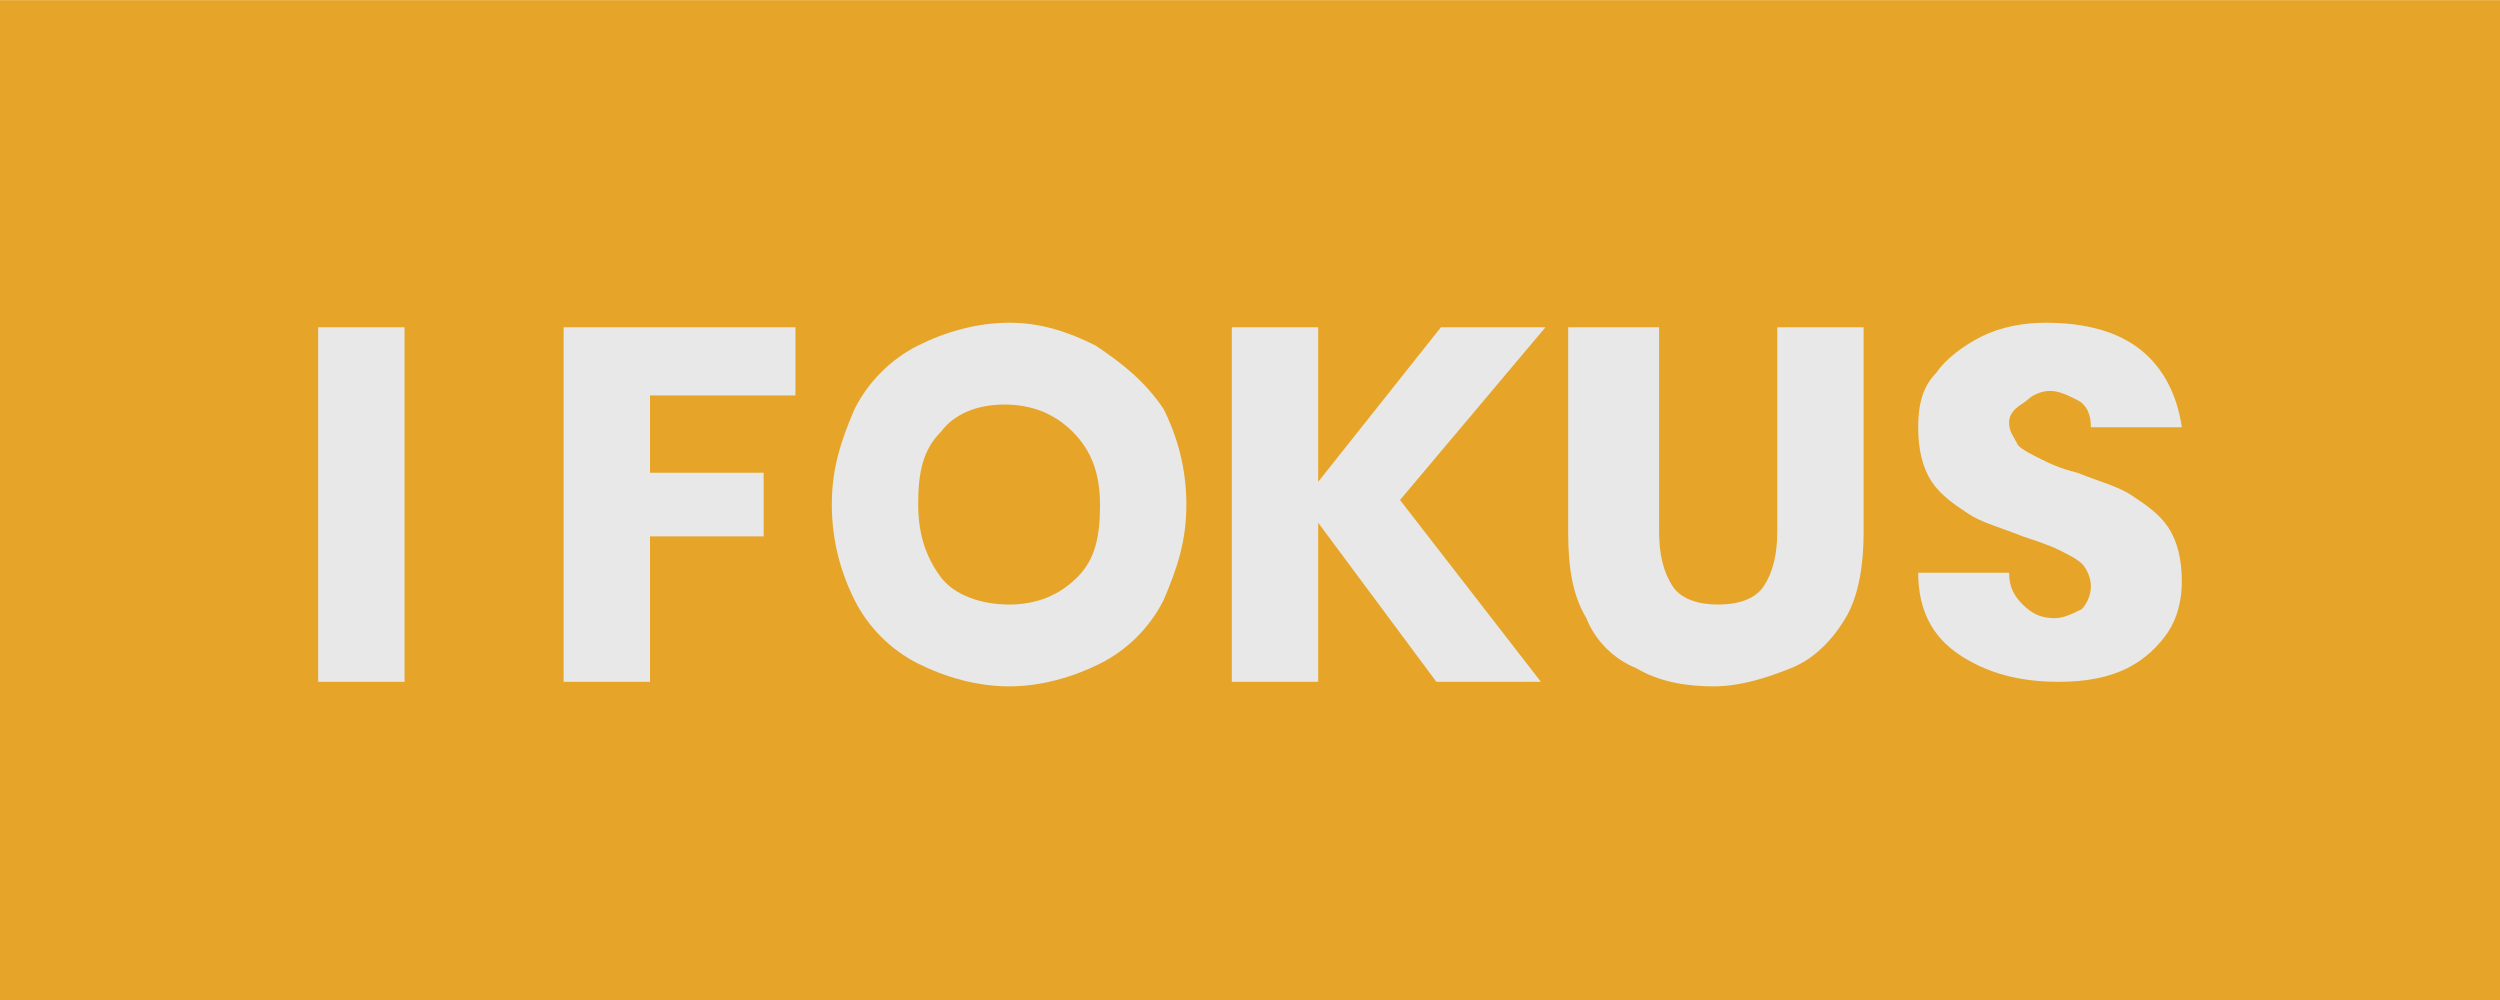 <?xml version="1.0" encoding="utf-8"?>
<!-- Generator: Adobe Illustrator 26.2.1, SVG Export Plug-In . SVG Version: 6.00 Build 0)  -->
<svg version="1.1" id="Layer_1" xmlns="http://www.w3.org/2000/svg" xmlns:xlink="http://www.w3.org/1999/xlink" x="0px" y="0px"
	 viewBox="0 0 55 22" style="enable-background:new 0 0 55 22;" xml:space="preserve">
<style type="text/css">
	.st0{fill:#E6A528;}
	.st1{enable-background:new    ;}
	.st2{fill:#E8E8E8;}
</style>
<g id="Group_664" transform="translate(0 0.403)">
	<rect id="Rectangle_294" y="-0.4" class="st0" width="55" height="22"/>
</g>
<g class="st1">
	<path class="st2" d="M8.9,7.2V15H7V7.2H8.9z"/>
	<path class="st2" d="M17.5,7.2v1.5h-3.2v1.7h2.5v1.4h-2.5V15h-1.9V7.2H17.5z"/>
	<path class="st2" d="M24.1,7.6C24.7,8,25.2,8.4,25.6,9c0.3,0.6,0.5,1.3,0.5,2.1s-0.2,1.4-0.5,2.1c-0.3,0.6-0.8,1.1-1.4,1.4
		s-1.3,0.5-2,0.5c-0.7,0-1.4-0.2-2-0.5s-1.1-0.8-1.4-1.4c-0.3-0.6-0.5-1.3-0.5-2.1s0.2-1.4,0.5-2.1c0.3-0.6,0.8-1.1,1.4-1.4
		s1.3-0.5,2-0.5C22.9,7.1,23.5,7.3,24.1,7.6z M20.7,9.5c-0.4,0.4-0.5,0.9-0.5,1.6c0,0.7,0.2,1.2,0.5,1.6s0.9,0.6,1.5,0.6
		c0.6,0,1.1-0.2,1.5-0.6s0.5-0.9,0.5-1.6S24,9.9,23.6,9.5s-0.9-0.6-1.5-0.6C21.5,8.9,21,9.1,20.7,9.5z"/>
	<path class="st2" d="M30.8,11l3.1,4h-2.3L29,11.5V15h-1.9V7.2H29v3.4l2.7-3.4h2.3L30.8,11z"/>
	<path class="st2" d="M36.5,7.2v4.5c0,0.5,0.1,0.9,0.3,1.2c0.2,0.3,0.6,0.4,1,0.4s0.8-0.1,1-0.4c0.2-0.3,0.3-0.7,0.3-1.2V7.2h1.9
		v4.5c0,0.7-0.1,1.4-0.4,1.9c-0.3,0.5-0.7,0.9-1.2,1.1s-1.1,0.4-1.7,0.4c-0.6,0-1.2-0.1-1.7-0.4c-0.5-0.2-0.9-0.6-1.1-1.1
		c-0.3-0.5-0.4-1.1-0.4-1.9V7.2H36.5z"/>
	<path class="st2" d="M47.7,13.9c-0.2,0.3-0.5,0.6-0.9,0.8c-0.4,0.2-0.9,0.3-1.5,0.3c-0.9,0-1.6-0.2-2.2-0.6c-0.6-0.4-0.9-1-0.9-1.8
		h2c0,0.3,0.1,0.5,0.3,0.7c0.2,0.2,0.4,0.3,0.7,0.3c0.2,0,0.4-0.1,0.6-0.2c0.1-0.1,0.2-0.3,0.2-0.5c0-0.2-0.1-0.4-0.2-0.5
		c-0.1-0.1-0.3-0.2-0.5-0.3c-0.2-0.1-0.5-0.2-0.8-0.3c-0.5-0.2-0.9-0.3-1.2-0.5c-0.3-0.2-0.6-0.4-0.8-0.7s-0.3-0.7-0.3-1.2
		c0-0.5,0.1-0.9,0.4-1.2c0.2-0.3,0.6-0.6,1-0.8c0.4-0.2,0.9-0.3,1.4-0.3c0.9,0,1.6,0.2,2.1,0.6c0.5,0.4,0.8,1,0.9,1.7h-2
		c0-0.3-0.1-0.5-0.3-0.6s-0.4-0.2-0.6-0.2c-0.2,0-0.4,0.1-0.5,0.2S44.2,9,44.2,9.3c0,0.2,0.1,0.3,0.2,0.5c0.1,0.1,0.3,0.2,0.5,0.3
		c0.2,0.1,0.4,0.2,0.8,0.3c0.5,0.2,0.9,0.3,1.2,0.5s0.6,0.4,0.8,0.7c0.2,0.3,0.3,0.7,0.3,1.2C48,13.2,47.9,13.6,47.7,13.9z"/>
</g>
</svg>
